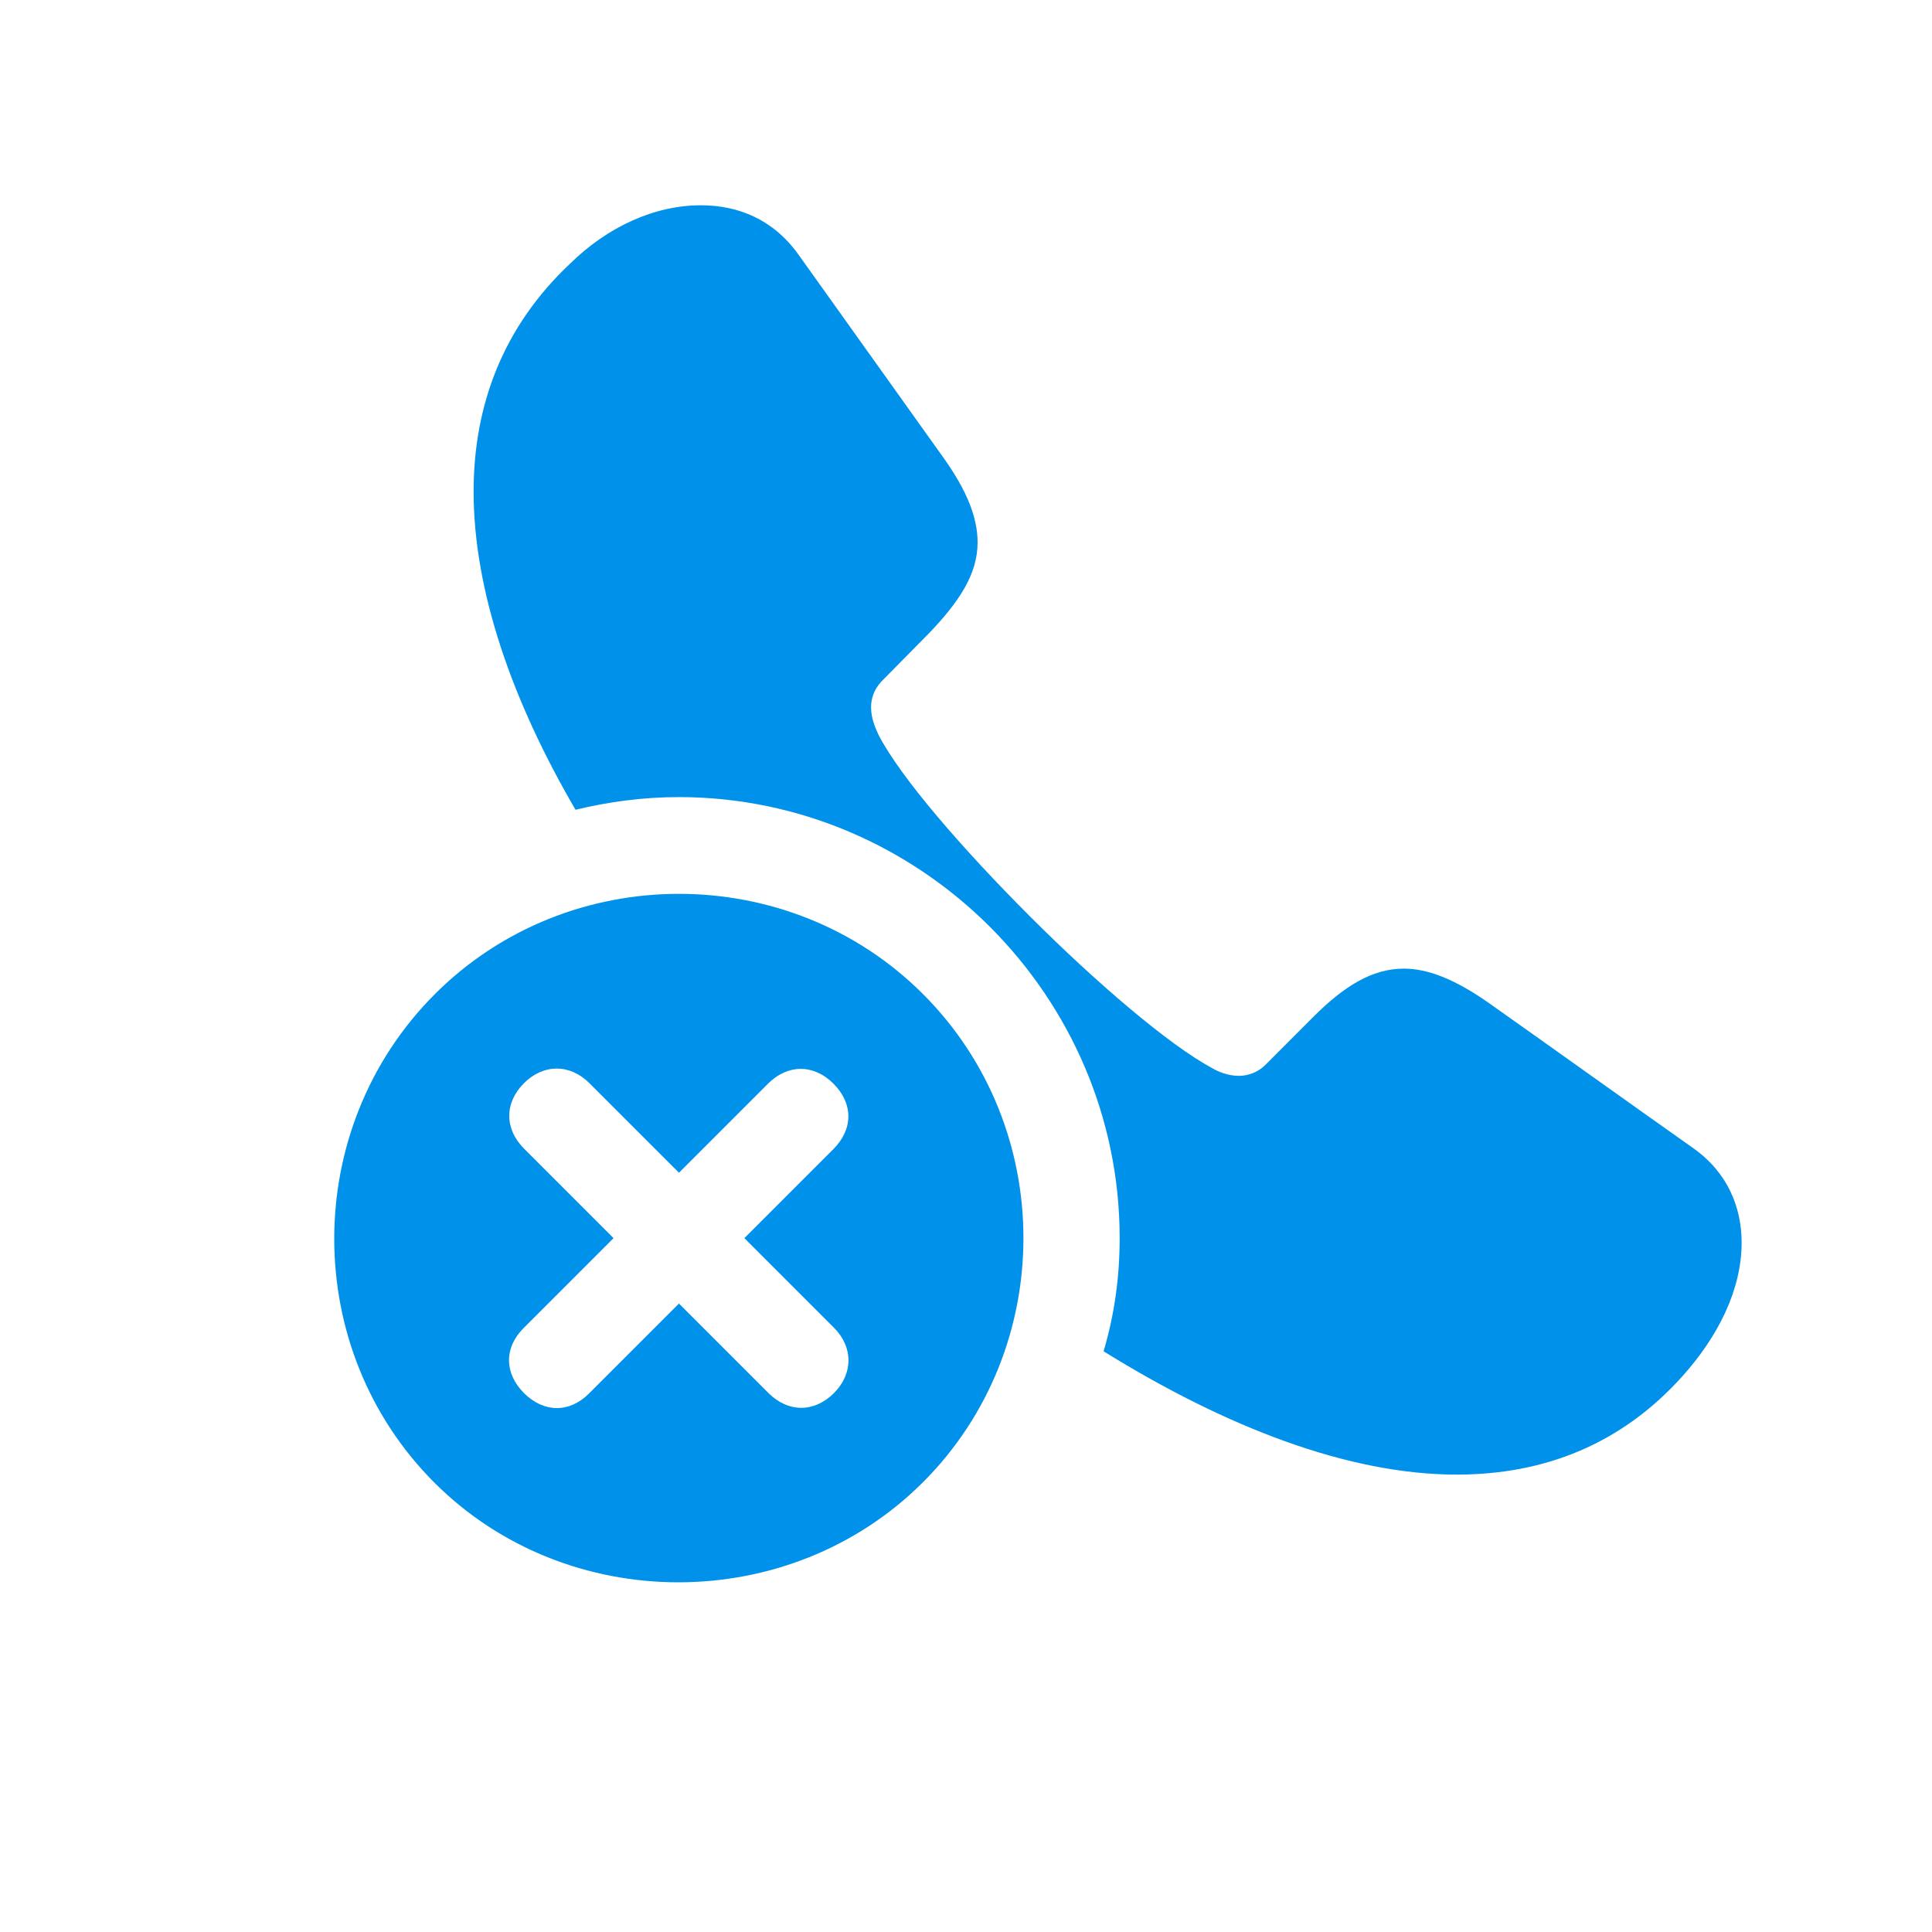 <svg width="28" height="28" viewBox="0 0 28 28" fill="none" xmlns="http://www.w3.org/2000/svg">
<path d="M21.113 21.371C22.376 21.371 23.492 20.934 24.376 19.953C24.901 19.37 25.241 18.69 25.241 18.01C25.241 17.496 25.037 16.991 24.541 16.641C23.551 15.942 22.55 15.223 21.56 14.524C21.084 14.193 20.695 14.038 20.346 14.038C19.889 14.038 19.481 14.29 19.034 14.737L18.335 15.437C18.228 15.543 18.083 15.592 17.956 15.592C17.801 15.592 17.655 15.534 17.558 15.475C16.946 15.145 15.897 14.252 14.926 13.28C13.955 12.309 13.052 11.27 12.731 10.648C12.682 10.541 12.624 10.405 12.624 10.25C12.624 10.133 12.663 9.997 12.77 9.881L13.469 9.172C13.906 8.715 14.168 8.317 14.168 7.861C14.168 7.501 14.013 7.113 13.683 6.647C12.983 5.666 12.274 4.675 11.575 3.694C11.216 3.189 10.711 2.975 10.157 2.975C9.487 2.975 8.807 3.286 8.263 3.82C7.292 4.733 6.864 5.87 6.864 7.123C6.864 8.56 7.418 10.153 8.341 11.736C8.817 11.62 9.322 11.552 9.837 11.552C13.343 11.552 16.227 14.436 16.227 17.942C16.227 18.515 16.15 19.059 15.994 19.584C17.762 20.681 19.54 21.371 21.113 21.371Z" fill="#0091EA"/>
<path d="M6.296 21.488C8.219 23.411 11.44 23.418 13.377 21.481C15.314 19.544 15.321 16.351 13.377 14.407C11.44 12.47 8.24 12.47 6.303 14.407C4.359 16.351 4.359 19.551 6.296 21.488ZM7.594 15.698C7.876 15.416 8.26 15.416 8.542 15.698L9.84 16.996L11.131 15.705C11.413 15.423 11.79 15.416 12.079 15.705C12.367 15.993 12.367 16.364 12.079 16.653L10.788 17.944L12.086 19.242C12.367 19.523 12.367 19.908 12.086 20.19C11.797 20.478 11.42 20.471 11.138 20.19L9.84 18.892L8.535 20.197C8.254 20.478 7.883 20.478 7.594 20.19C7.306 19.901 7.306 19.53 7.587 19.249L8.892 17.944L7.594 16.646C7.313 16.364 7.306 15.987 7.594 15.698Z" fill="#0091EA"/>
</svg>
